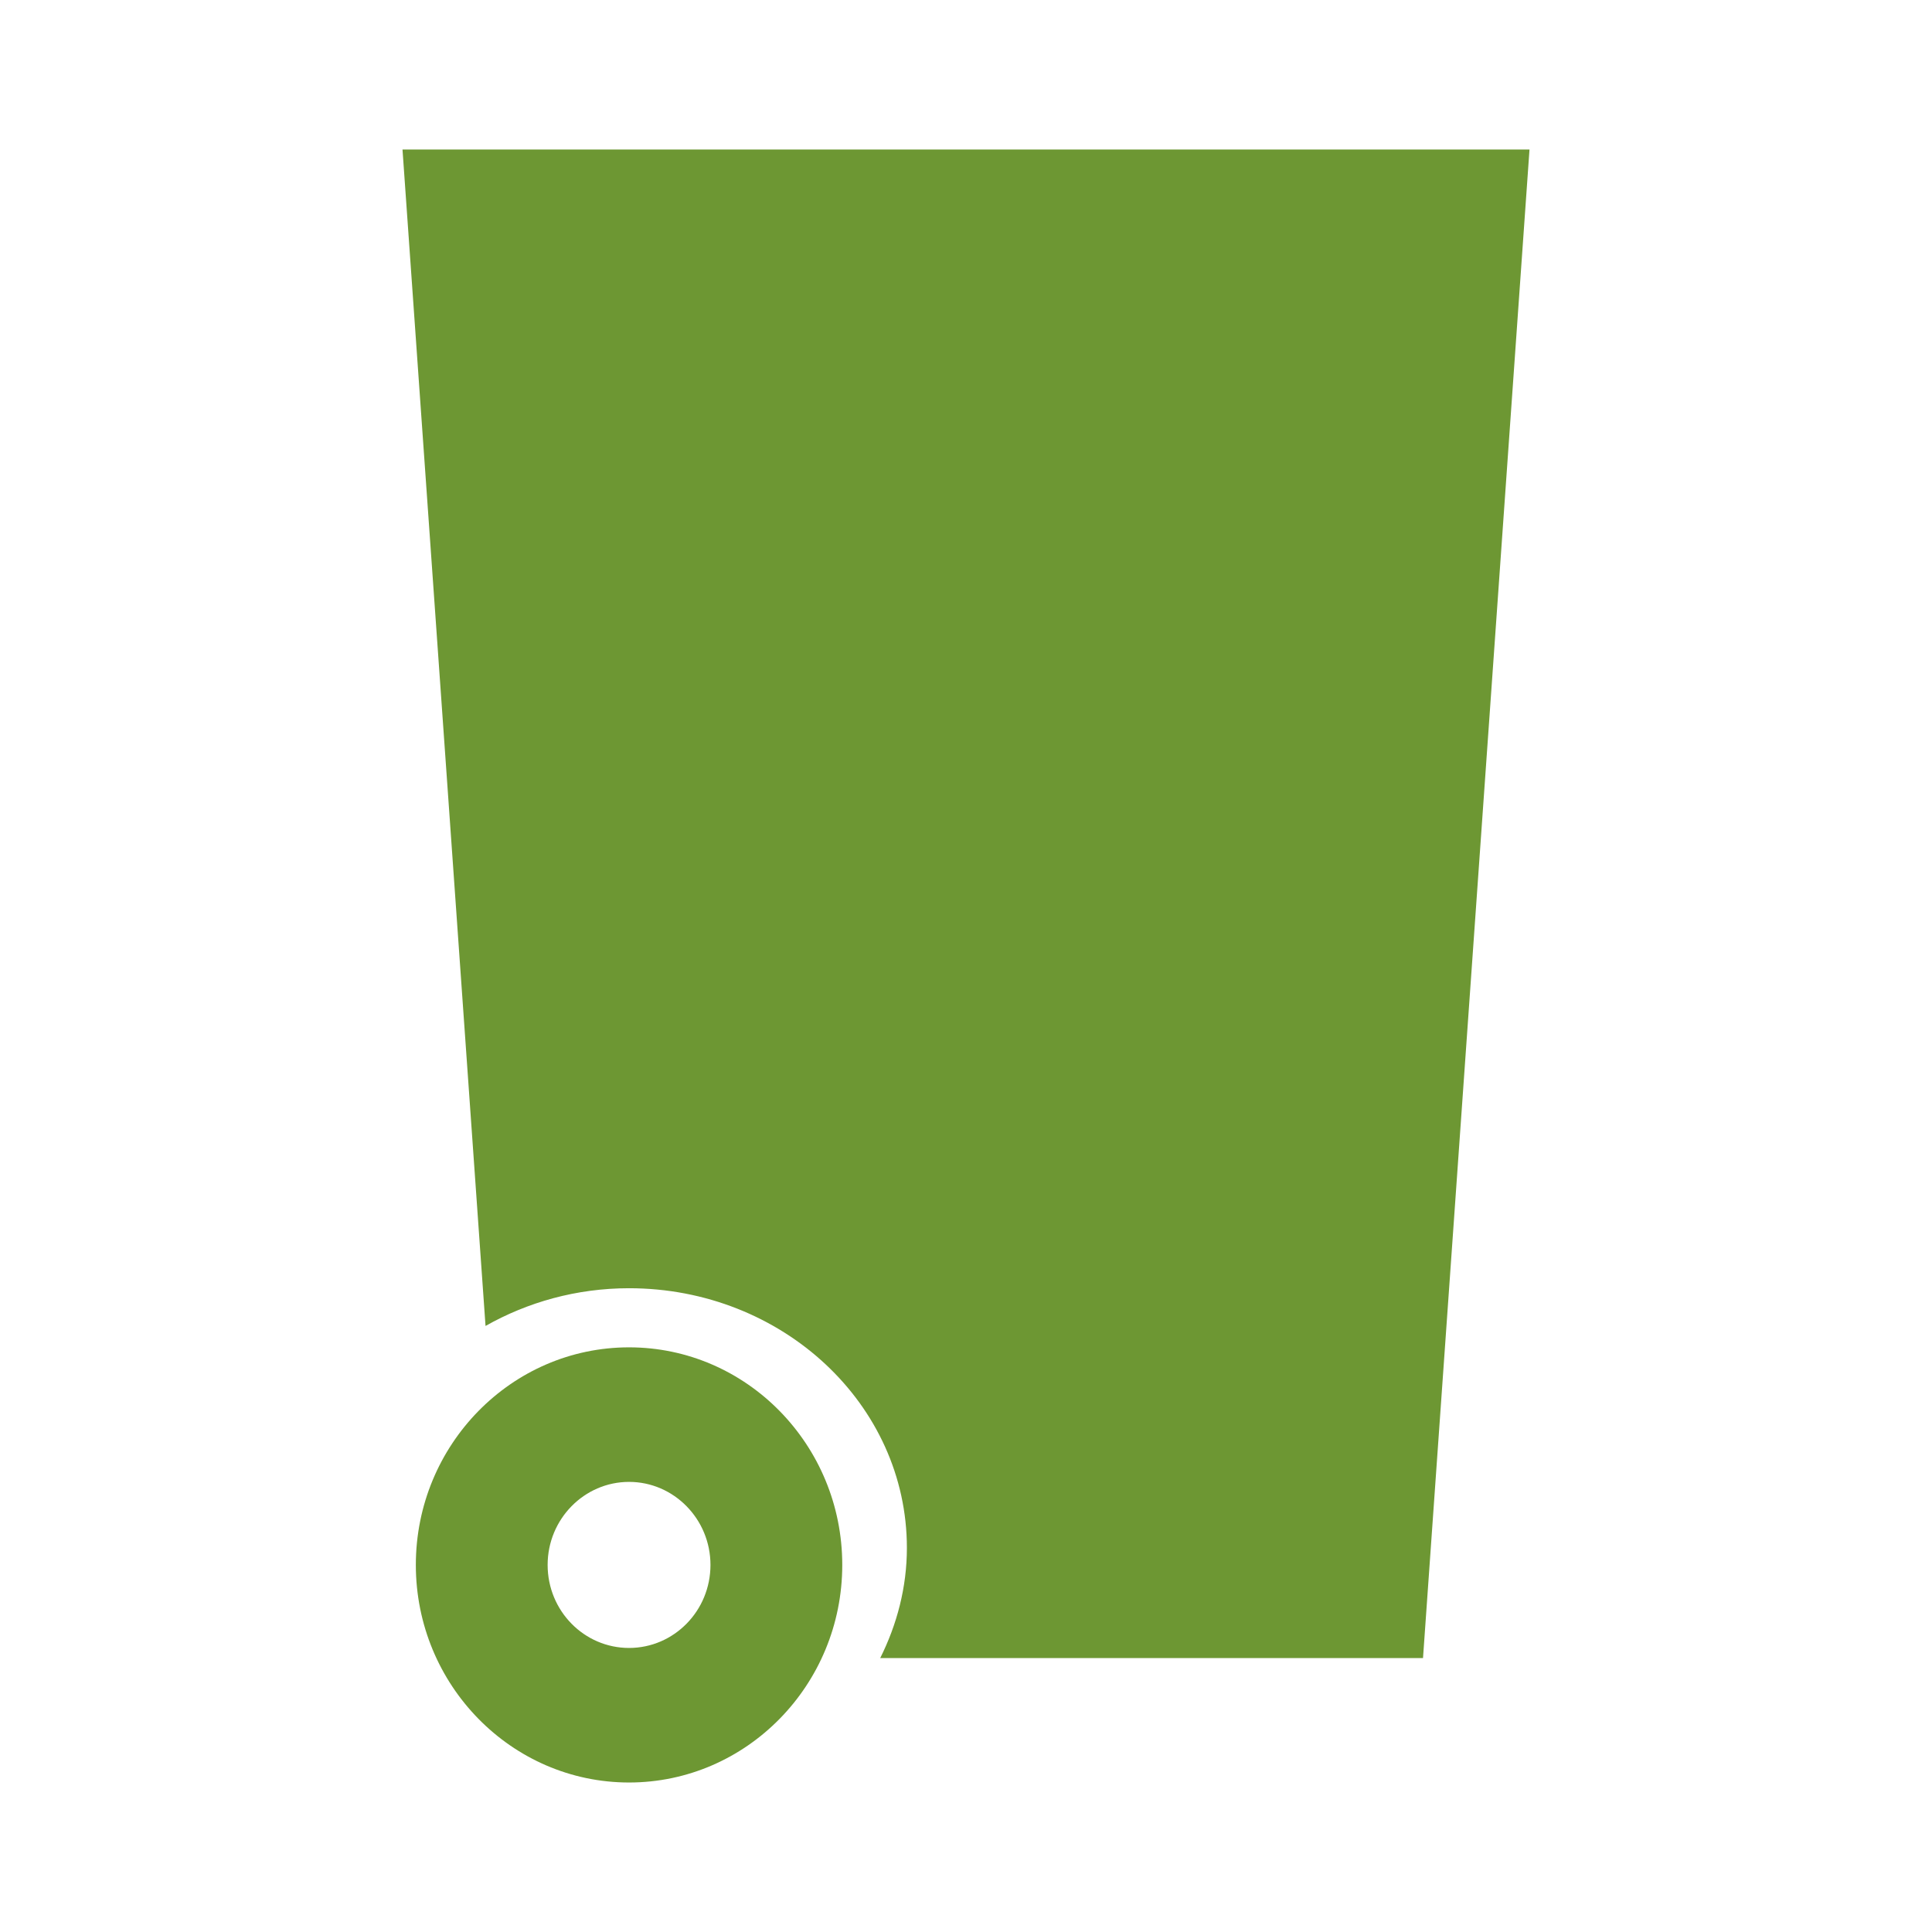 <svg version="1" xmlns="http://www.w3.org/2000/svg" preserveAspectRatio="xMinYMin" viewBox="0 0 84 84" enable-background="new 0 0 84 84"><g fill="#6D9733"><path d="M17.5 6.5l3.61 51.15c1.82-1.03 3.95-1.64 6.24-1.64 6.67 0 12.08 5.05 12.08 11.29 0 1.71-.43 3.33-1.16 4.79h23.6l4.63-65.59h-49z"/><path fill-rule="evenodd" clip-rule="evenodd" d="M27.35 58.58c-5.11 0-9.27 4.24-9.27 9.46s4.16 9.46 9.27 9.46 9.27-4.24 9.27-9.46-4.16-9.46-9.27-9.46zm0 13.07c-1.95 0-3.54-1.61-3.54-3.61 0-1.99 1.59-3.61 3.54-3.61s3.54 1.62 3.54 3.61c0 2-1.59 3.61-3.54 3.61z"/></g></svg>